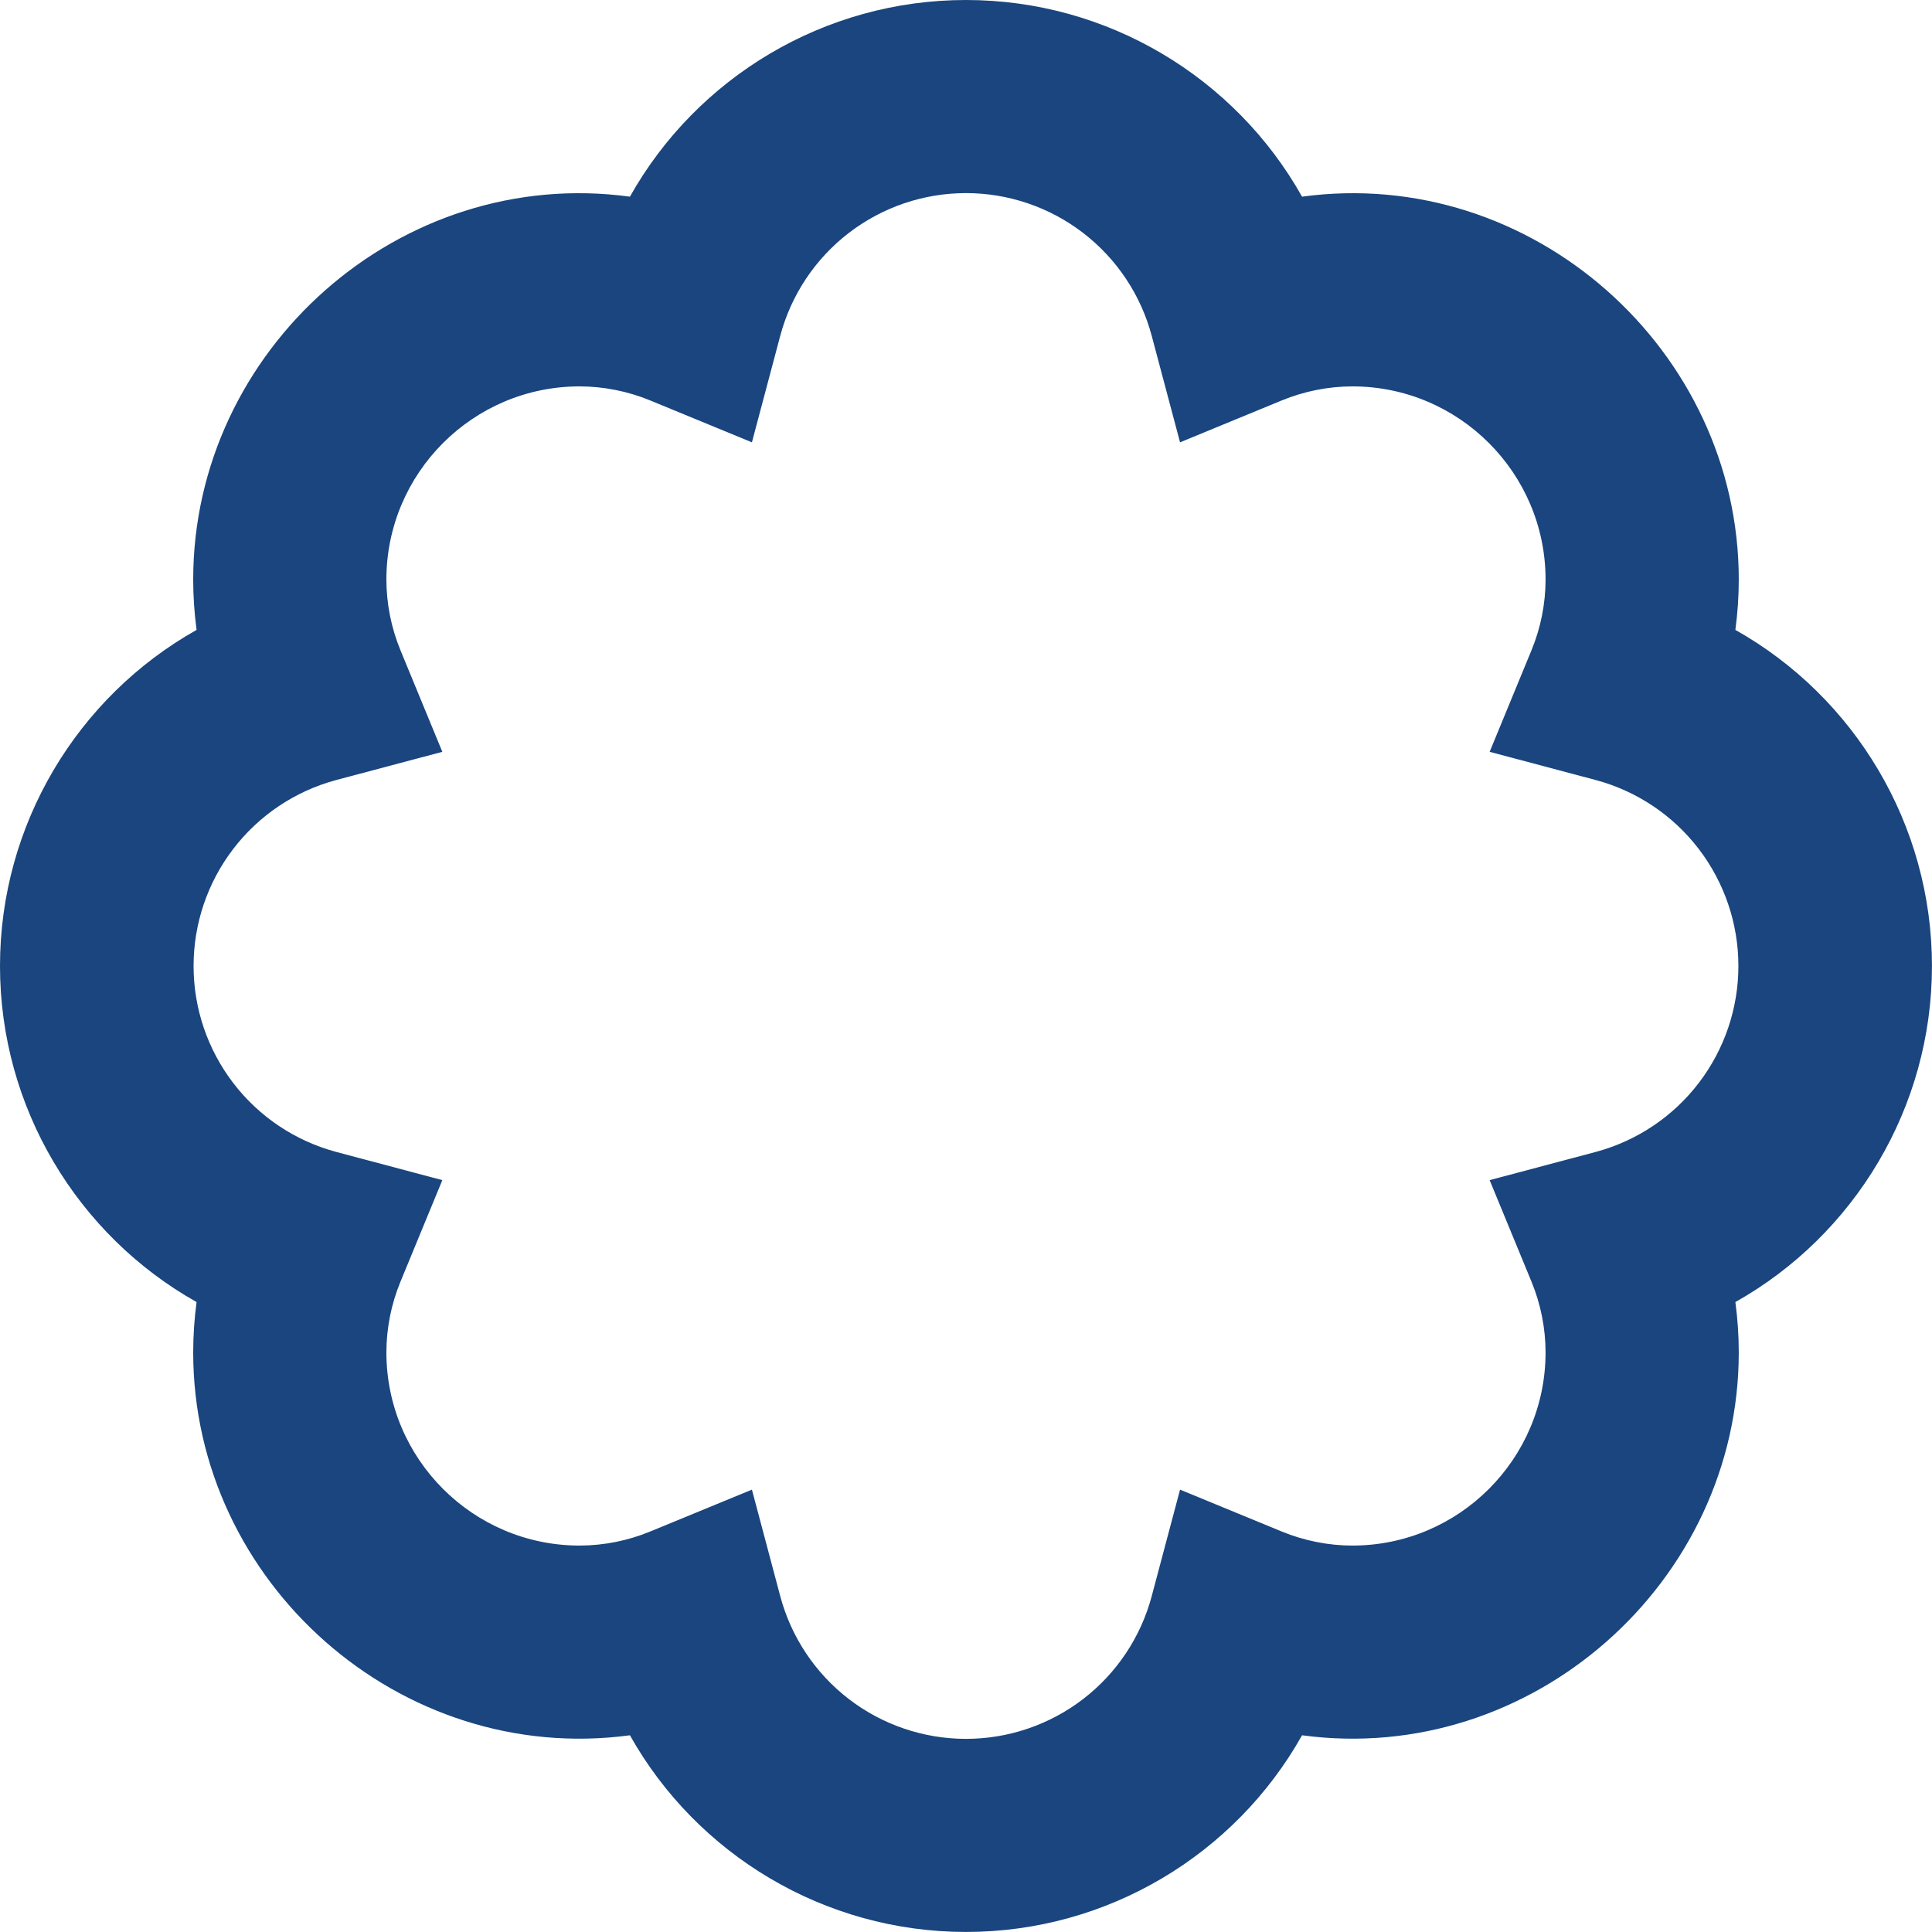 <?xml version="1.0" encoding="UTF-8"?> <svg xmlns="http://www.w3.org/2000/svg" width="134" height="134" viewBox="0 0 134 134" fill="none"> <path d="M13.634 90.308C13.48 91.465 13.401 92.631 13.4 93.798C13.4 109.73 27.724 122.5 43.69 120.356C48.333 128.624 57.177 133.997 66.999 133.997C76.821 133.997 85.665 128.624 90.308 120.356C106.24 122.5 120.598 109.73 120.598 93.798C120.598 92.639 120.517 91.473 120.363 90.308C128.624 85.665 133.997 76.814 133.997 66.999C133.997 57.183 128.624 48.333 120.363 43.69C120.517 42.524 120.598 41.358 120.598 40.199C120.598 24.267 106.24 11.47 90.308 13.641C85.665 5.373 76.821 0 66.999 0C57.177 0 48.333 5.373 43.69 13.641C27.724 11.47 13.4 24.267 13.4 40.199C13.4 41.358 13.48 42.524 13.634 43.69C5.373 48.333 0 57.183 0 66.999C0 76.814 5.373 85.665 13.634 90.308ZM23.295 54.108L30.679 52.145L27.771 45.09C27.133 43.538 26.803 41.877 26.799 40.199C26.799 32.809 32.809 26.799 40.199 26.799C41.854 26.799 43.542 27.134 45.09 27.771L52.152 30.679L54.115 23.295C54.871 20.456 56.544 17.945 58.874 16.155C61.204 14.364 64.06 13.393 66.999 13.393C69.937 13.393 72.793 14.364 75.124 16.155C77.453 17.945 79.126 20.456 79.882 23.295L81.846 30.679L88.907 27.771C90.455 27.134 92.143 26.799 93.798 26.799C101.188 26.799 107.198 32.809 107.198 40.199C107.198 41.854 106.863 43.549 106.226 45.09L103.319 52.145L110.702 54.108C113.535 54.874 116.037 56.551 117.821 58.881C119.605 61.211 120.572 64.064 120.572 66.999C120.572 69.933 119.605 72.786 117.821 75.116C116.037 77.446 113.535 79.124 110.702 79.889L103.319 81.852L106.226 88.907C106.863 90.448 107.198 92.143 107.198 93.798C107.198 101.188 101.188 107.198 93.798 107.198C92.143 107.198 90.455 106.863 88.907 106.226L81.846 103.319L79.882 110.702C79.126 113.542 77.453 116.052 75.124 117.843C72.793 119.633 69.937 120.604 66.999 120.604C64.06 120.604 61.204 119.633 58.874 117.843C56.544 116.052 54.871 113.542 54.115 110.702L52.152 103.319L45.09 106.226C43.538 106.864 41.877 107.194 40.199 107.198C32.809 107.198 26.799 101.188 26.799 93.798C26.799 92.143 27.134 90.448 27.771 88.907L30.679 81.852L23.295 79.889C20.462 79.124 17.96 77.446 16.177 75.116C14.393 72.786 13.426 69.933 13.426 66.999C13.426 64.064 14.393 61.211 16.177 58.881C17.96 56.551 20.462 54.874 23.295 54.108Z" fill="#1A457E"></path> </svg> 